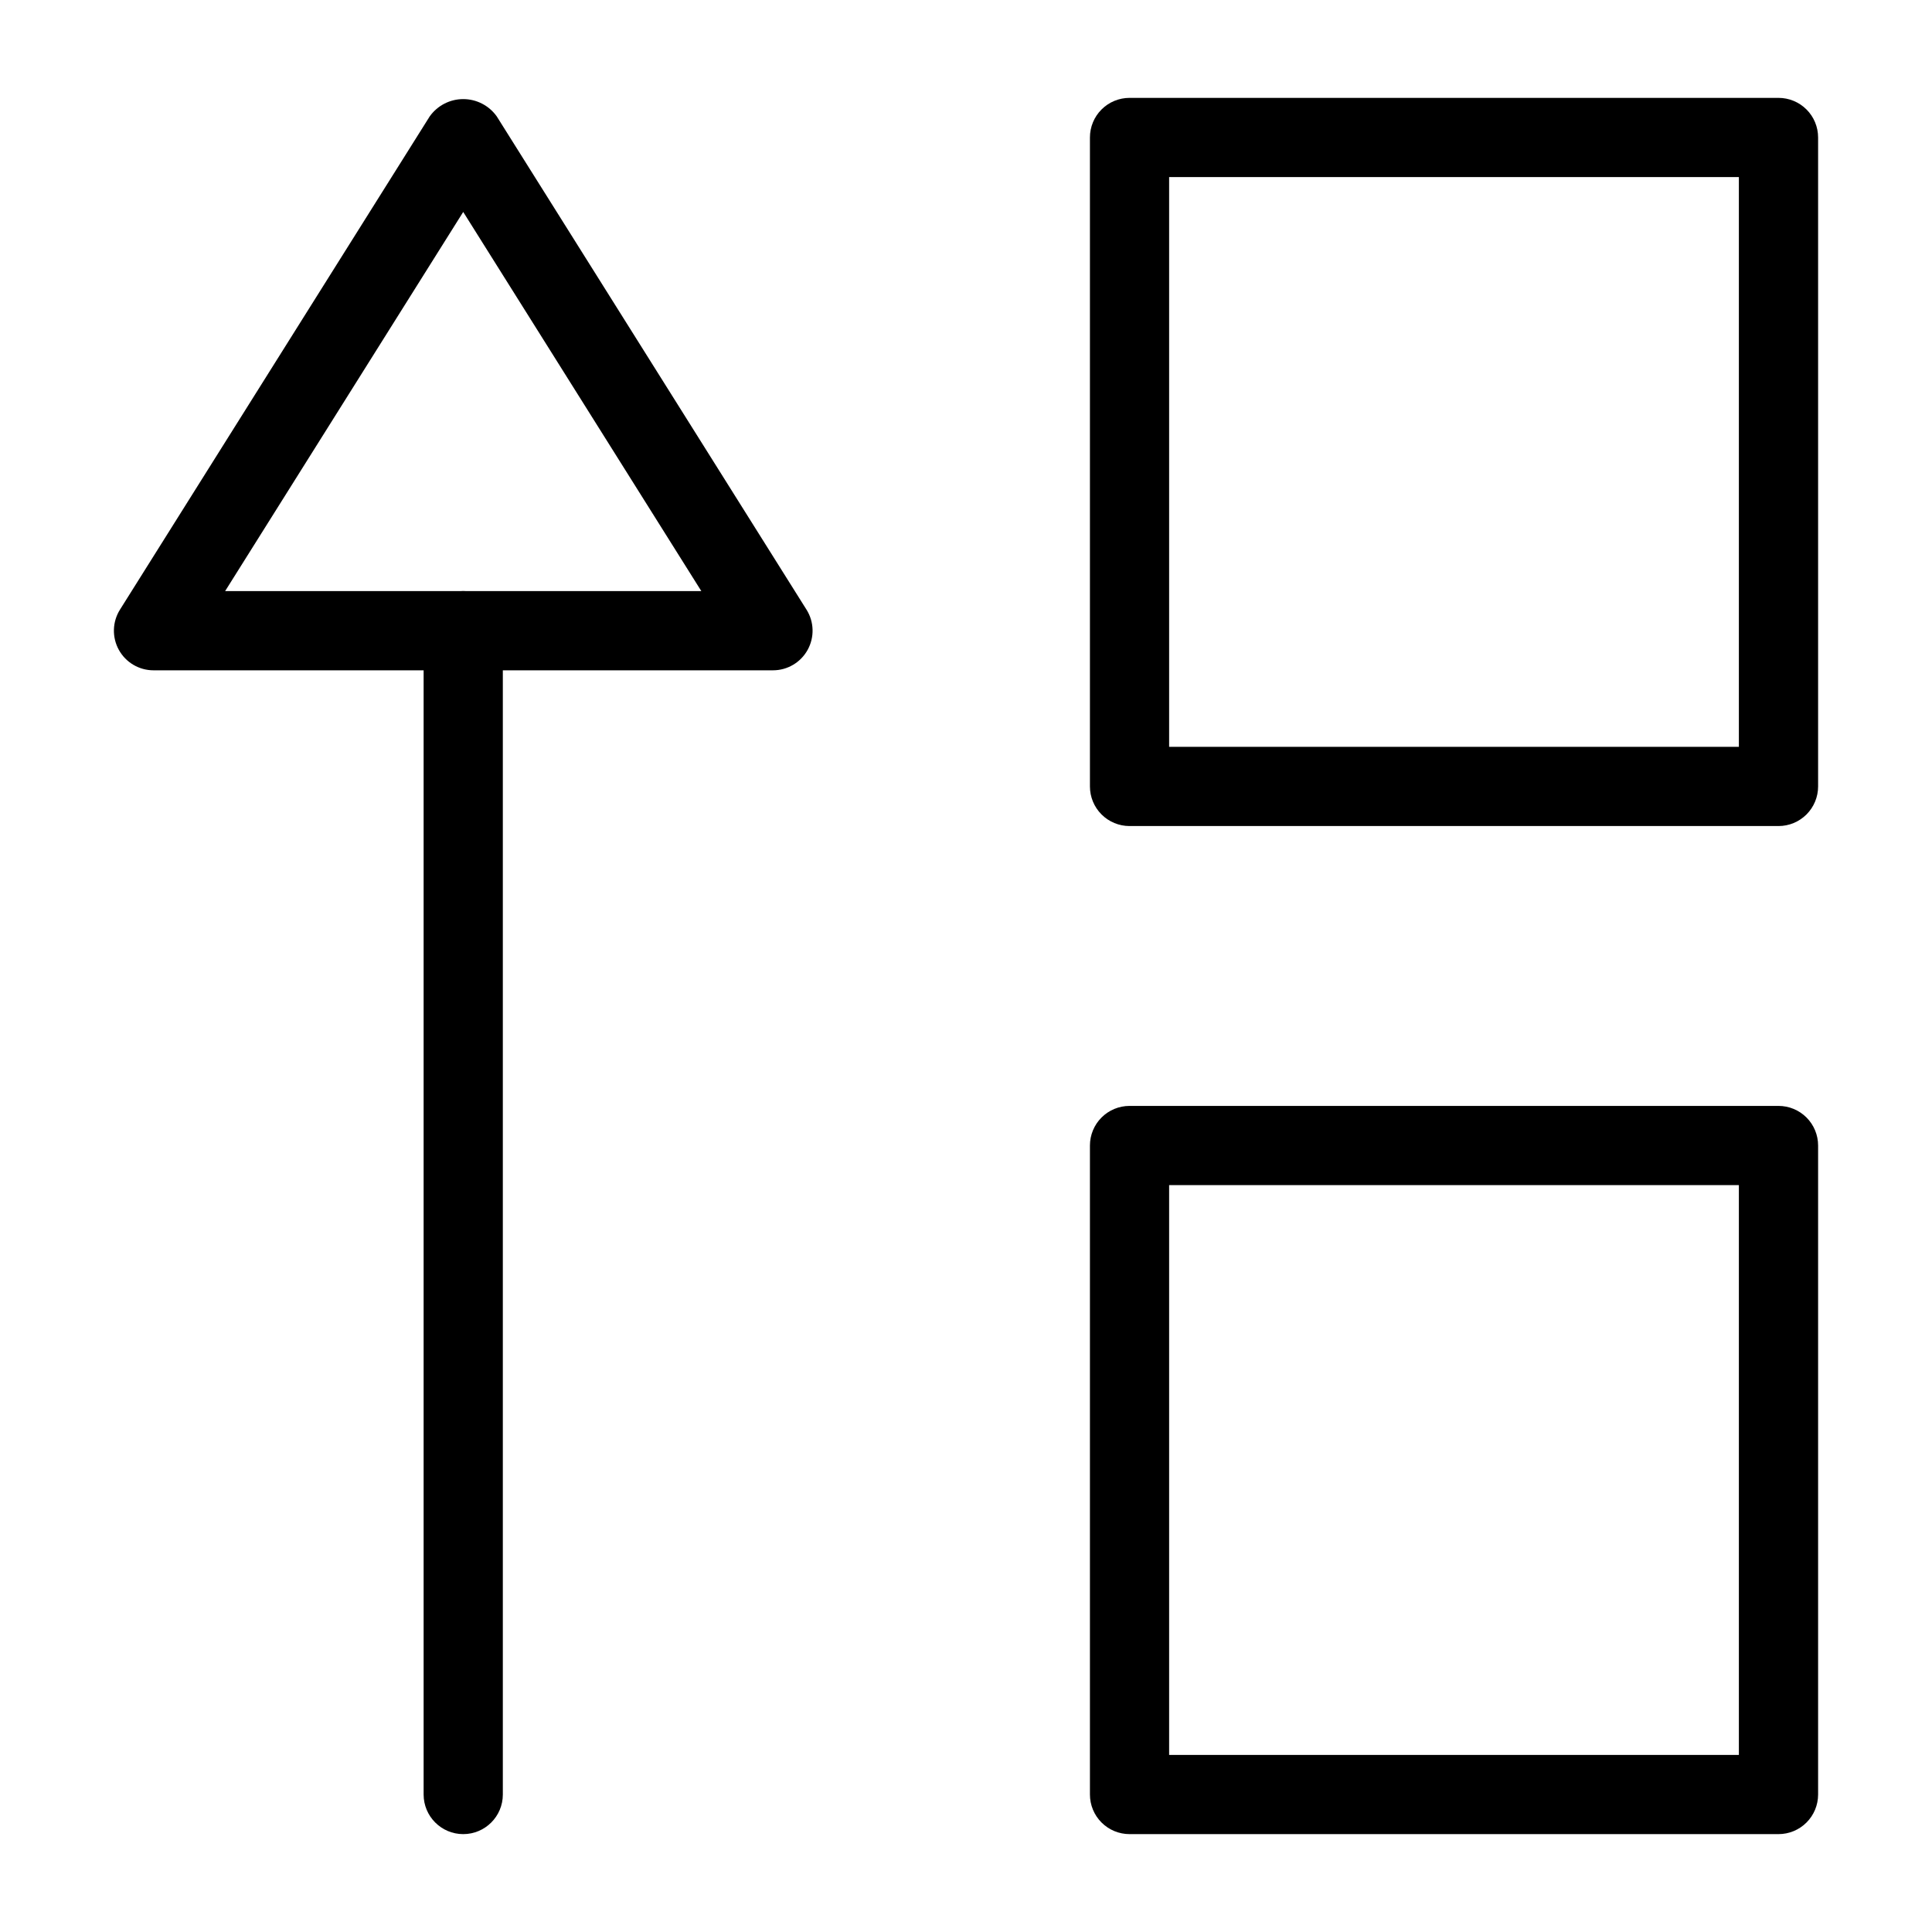 <?xml version="1.0" encoding="UTF-8"?>
<!-- Uploaded to: SVG Repo, www.svgrepo.com, Generator: SVG Repo Mixer Tools -->
<svg fill="#000000" width="800px" height="800px" version="1.1" viewBox="144 144 512 512" xmlns="http://www.w3.org/2000/svg">
 <g>
  <path d="m615.32 630.06h-171.98c-2.785 0-5.453-1.105-7.422-3.074s-3.074-4.641-3.074-7.422v-171.99c0-2.781 1.105-5.453 3.074-7.422s4.637-3.074 7.422-3.074h171.98c2.785 0 5.453 1.105 7.422 3.074s3.074 4.641 3.074 7.422v171.99c0 2.781-1.105 5.453-3.074 7.422s-4.637 3.074-7.422 3.074zm-161.49-20.992h150.99v-151h-150.99z"/>
  <path d="m615.32 362.91h-171.98c-2.785 0-5.453-1.105-7.422-3.074s-3.074-4.637-3.074-7.422v-171.98c0-2.785 1.105-5.457 3.074-7.422 1.969-1.969 4.637-3.074 7.422-3.074h171.98c2.785 0 5.453 1.105 7.422 3.074 1.969 1.965 3.074 4.637 3.074 7.422v171.98c0 2.785-1.105 5.453-3.074 7.422s-4.637 3.074-7.422 3.074zm-161.49-20.992h150.99v-150.99h-150.99z"/>
  <path d="m266.76 630.06c-5.793 0-10.492-4.699-10.496-10.496v-308.43c0-5.797 4.699-10.496 10.496-10.496s10.496 4.699 10.496 10.496v308.43c0 5.797-4.699 10.496-10.496 10.496z"/>
  <path d="m348.84 321.64h-164.16c-3.816 0-7.336-2.074-9.184-5.418s-1.734-7.426 0.297-10.66l82.082-130.71c2.047-2.879 5.359-4.59 8.887-4.59 3.531 0 6.844 1.711 8.887 4.59l82.082 130.71h0.004c2.031 3.234 2.144 7.316 0.297 10.66s-5.367 5.418-9.188 5.418zm-145.18-20.992h126.2l-63.102-100.48z"/>
 </g>
</svg>